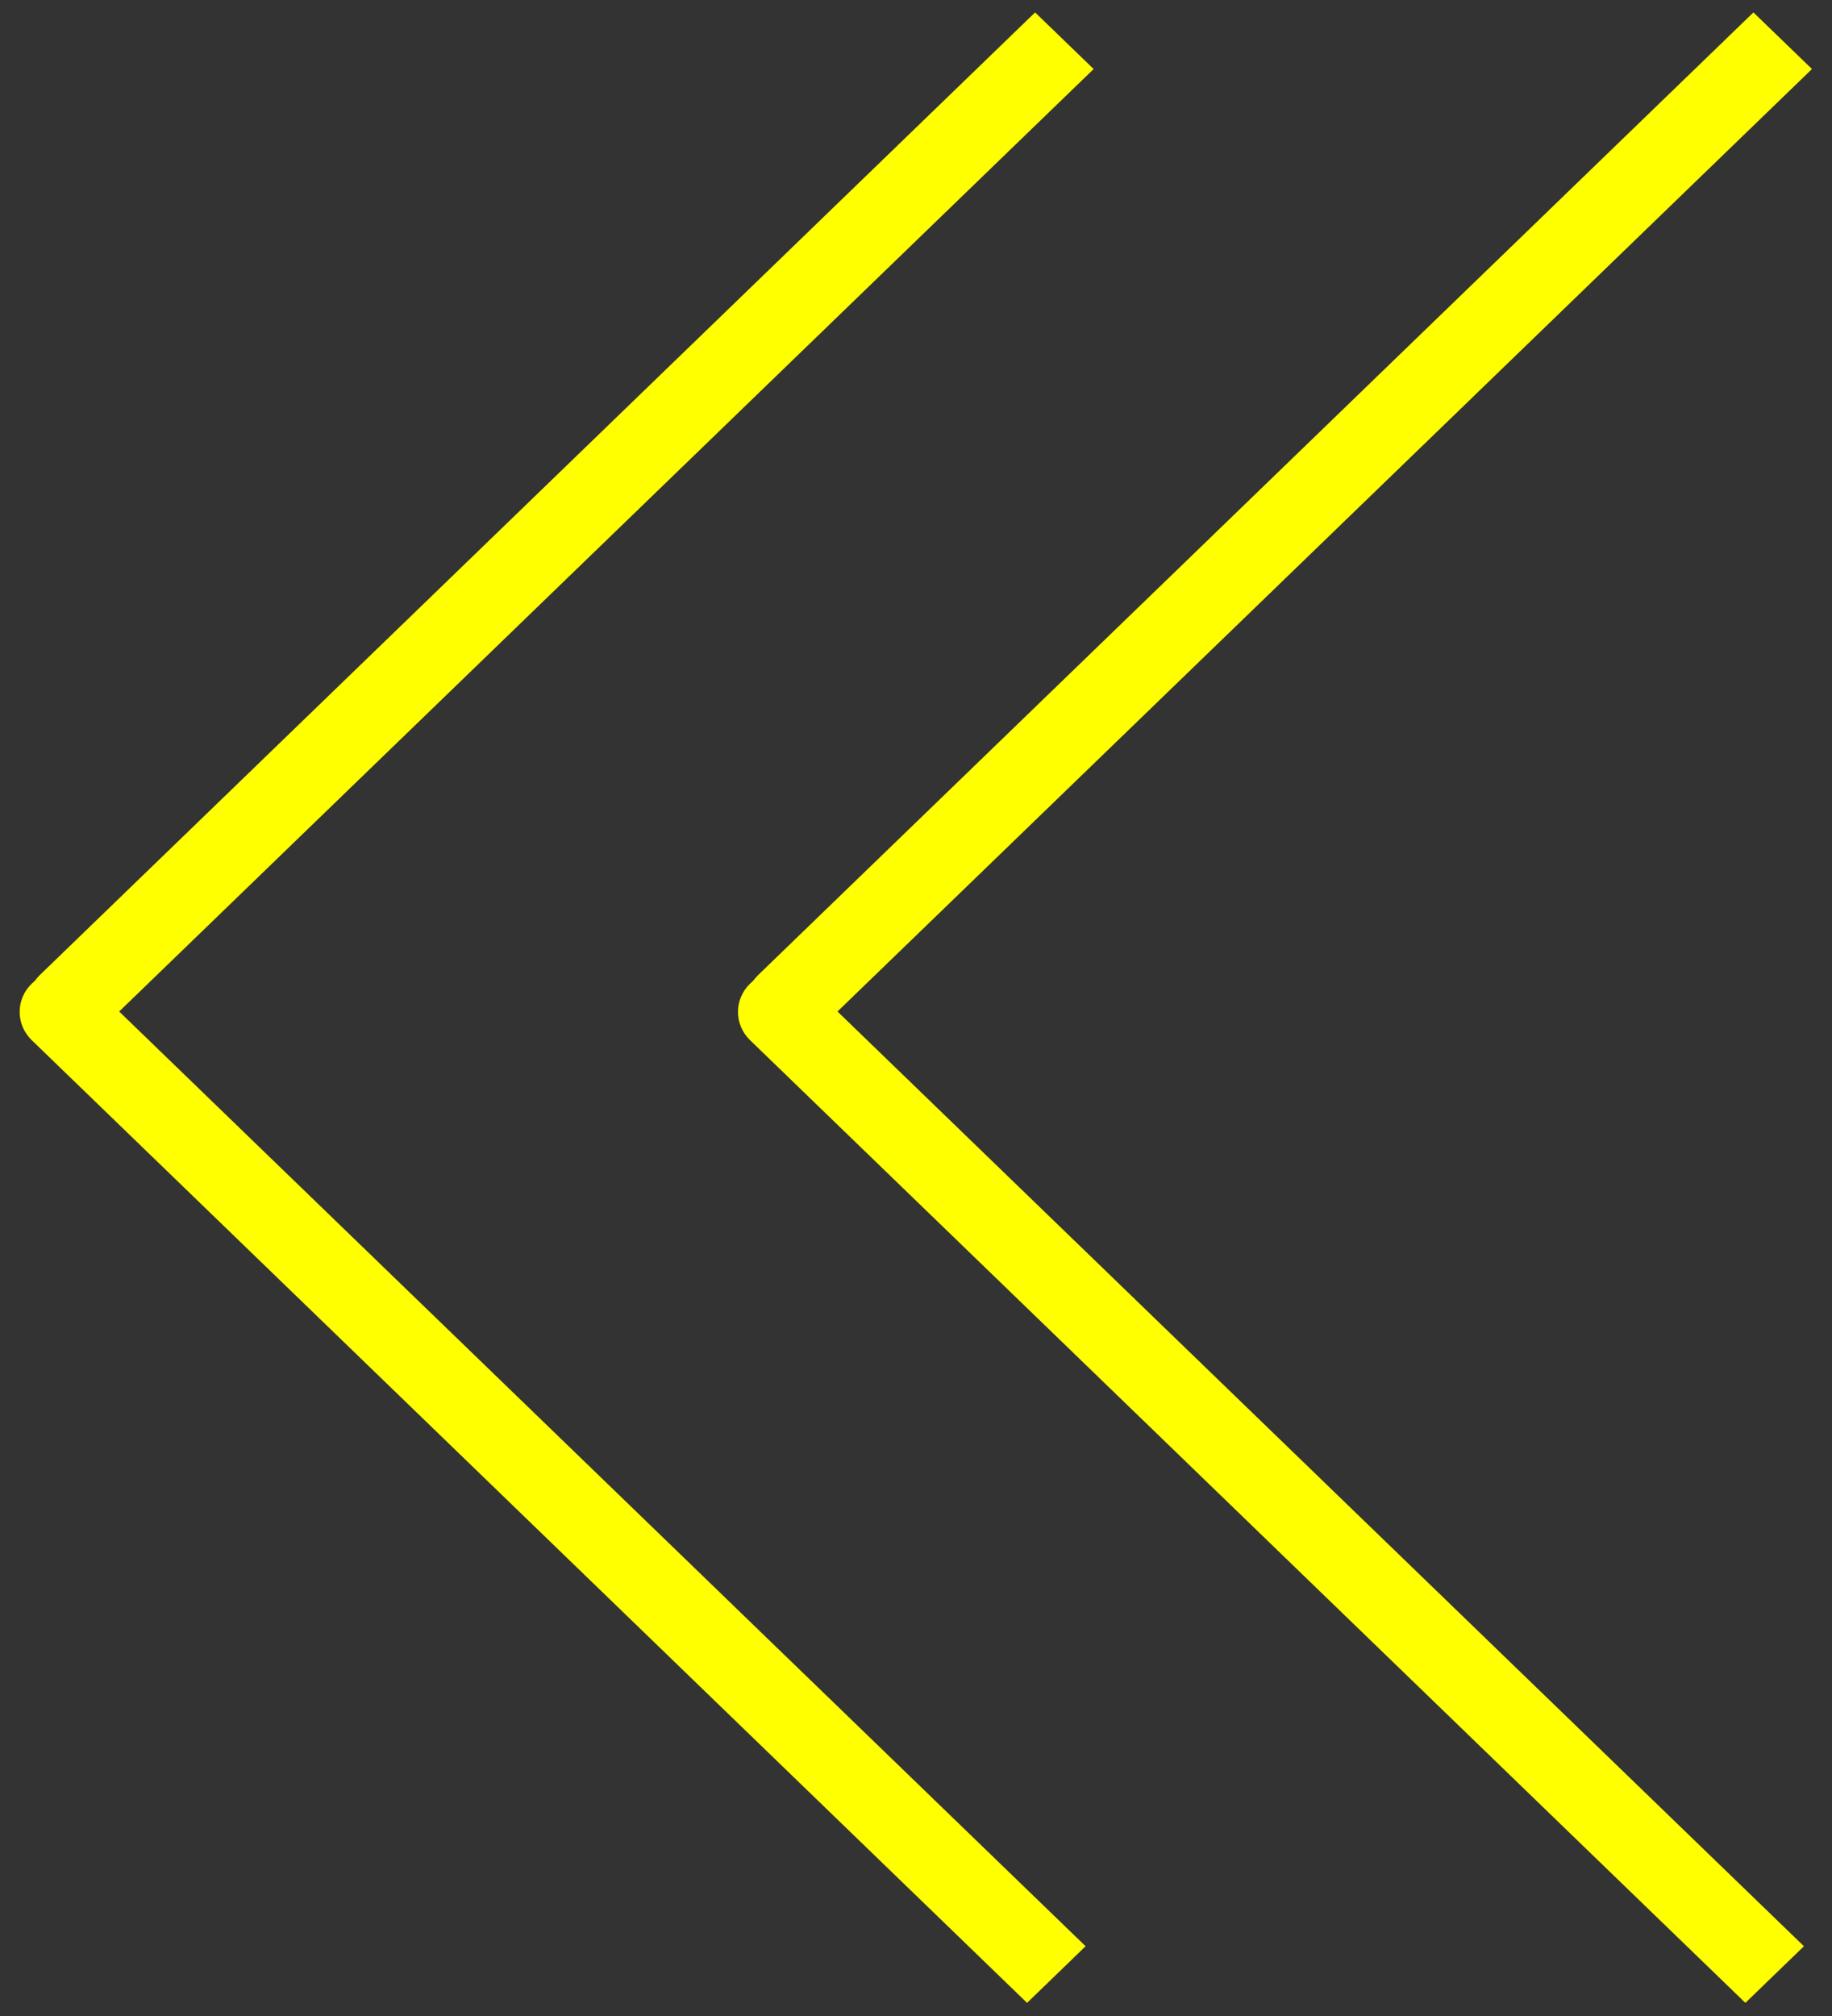 <svg width="90" height="99" viewBox="0 0 90 99" fill="none" xmlns="http://www.w3.org/2000/svg">
<rect x="0" y="0" width="90" height="99" fill="#333333" stroke="none"/>
<path d="M37.245 47.882C36.451 48.65 36.451 49.895 37.245 50.662C38.039 51.43 39.326 51.43 40.12 50.662L37.245 47.882ZM40.12 50.662L89.016 3.39L86.14 0.61L37.245 47.882L40.12 50.662Z" fill="#FFFF00"/>
<path d="M39.726 48.302C38.932 47.534 37.644 47.534 36.85 48.302C36.056 49.07 36.056 50.315 36.85 51.082L39.726 48.302ZM36.85 51.082L85.745 98.355L88.621 95.574L39.726 48.302L36.85 51.082Z" fill="#FFFF00"/>
<path d="M1.956 47.882C1.162 48.65 1.162 49.895 1.956 50.662C2.75 51.43 4.037 51.43 4.831 50.662L1.956 47.882ZM4.831 50.662L53.727 3.39L50.851 0.61L1.956 47.882L4.831 50.662Z" fill="#FFFF00"/>
<path d="M4.437 48.302C3.643 47.534 2.355 47.534 1.561 48.302C0.767 49.07 0.767 50.315 1.561 51.082L4.437 48.302ZM1.561 51.082L50.456 98.355L53.332 95.574L4.437 48.302L1.561 51.082Z" fill="#FFFF00"/>
</svg>
